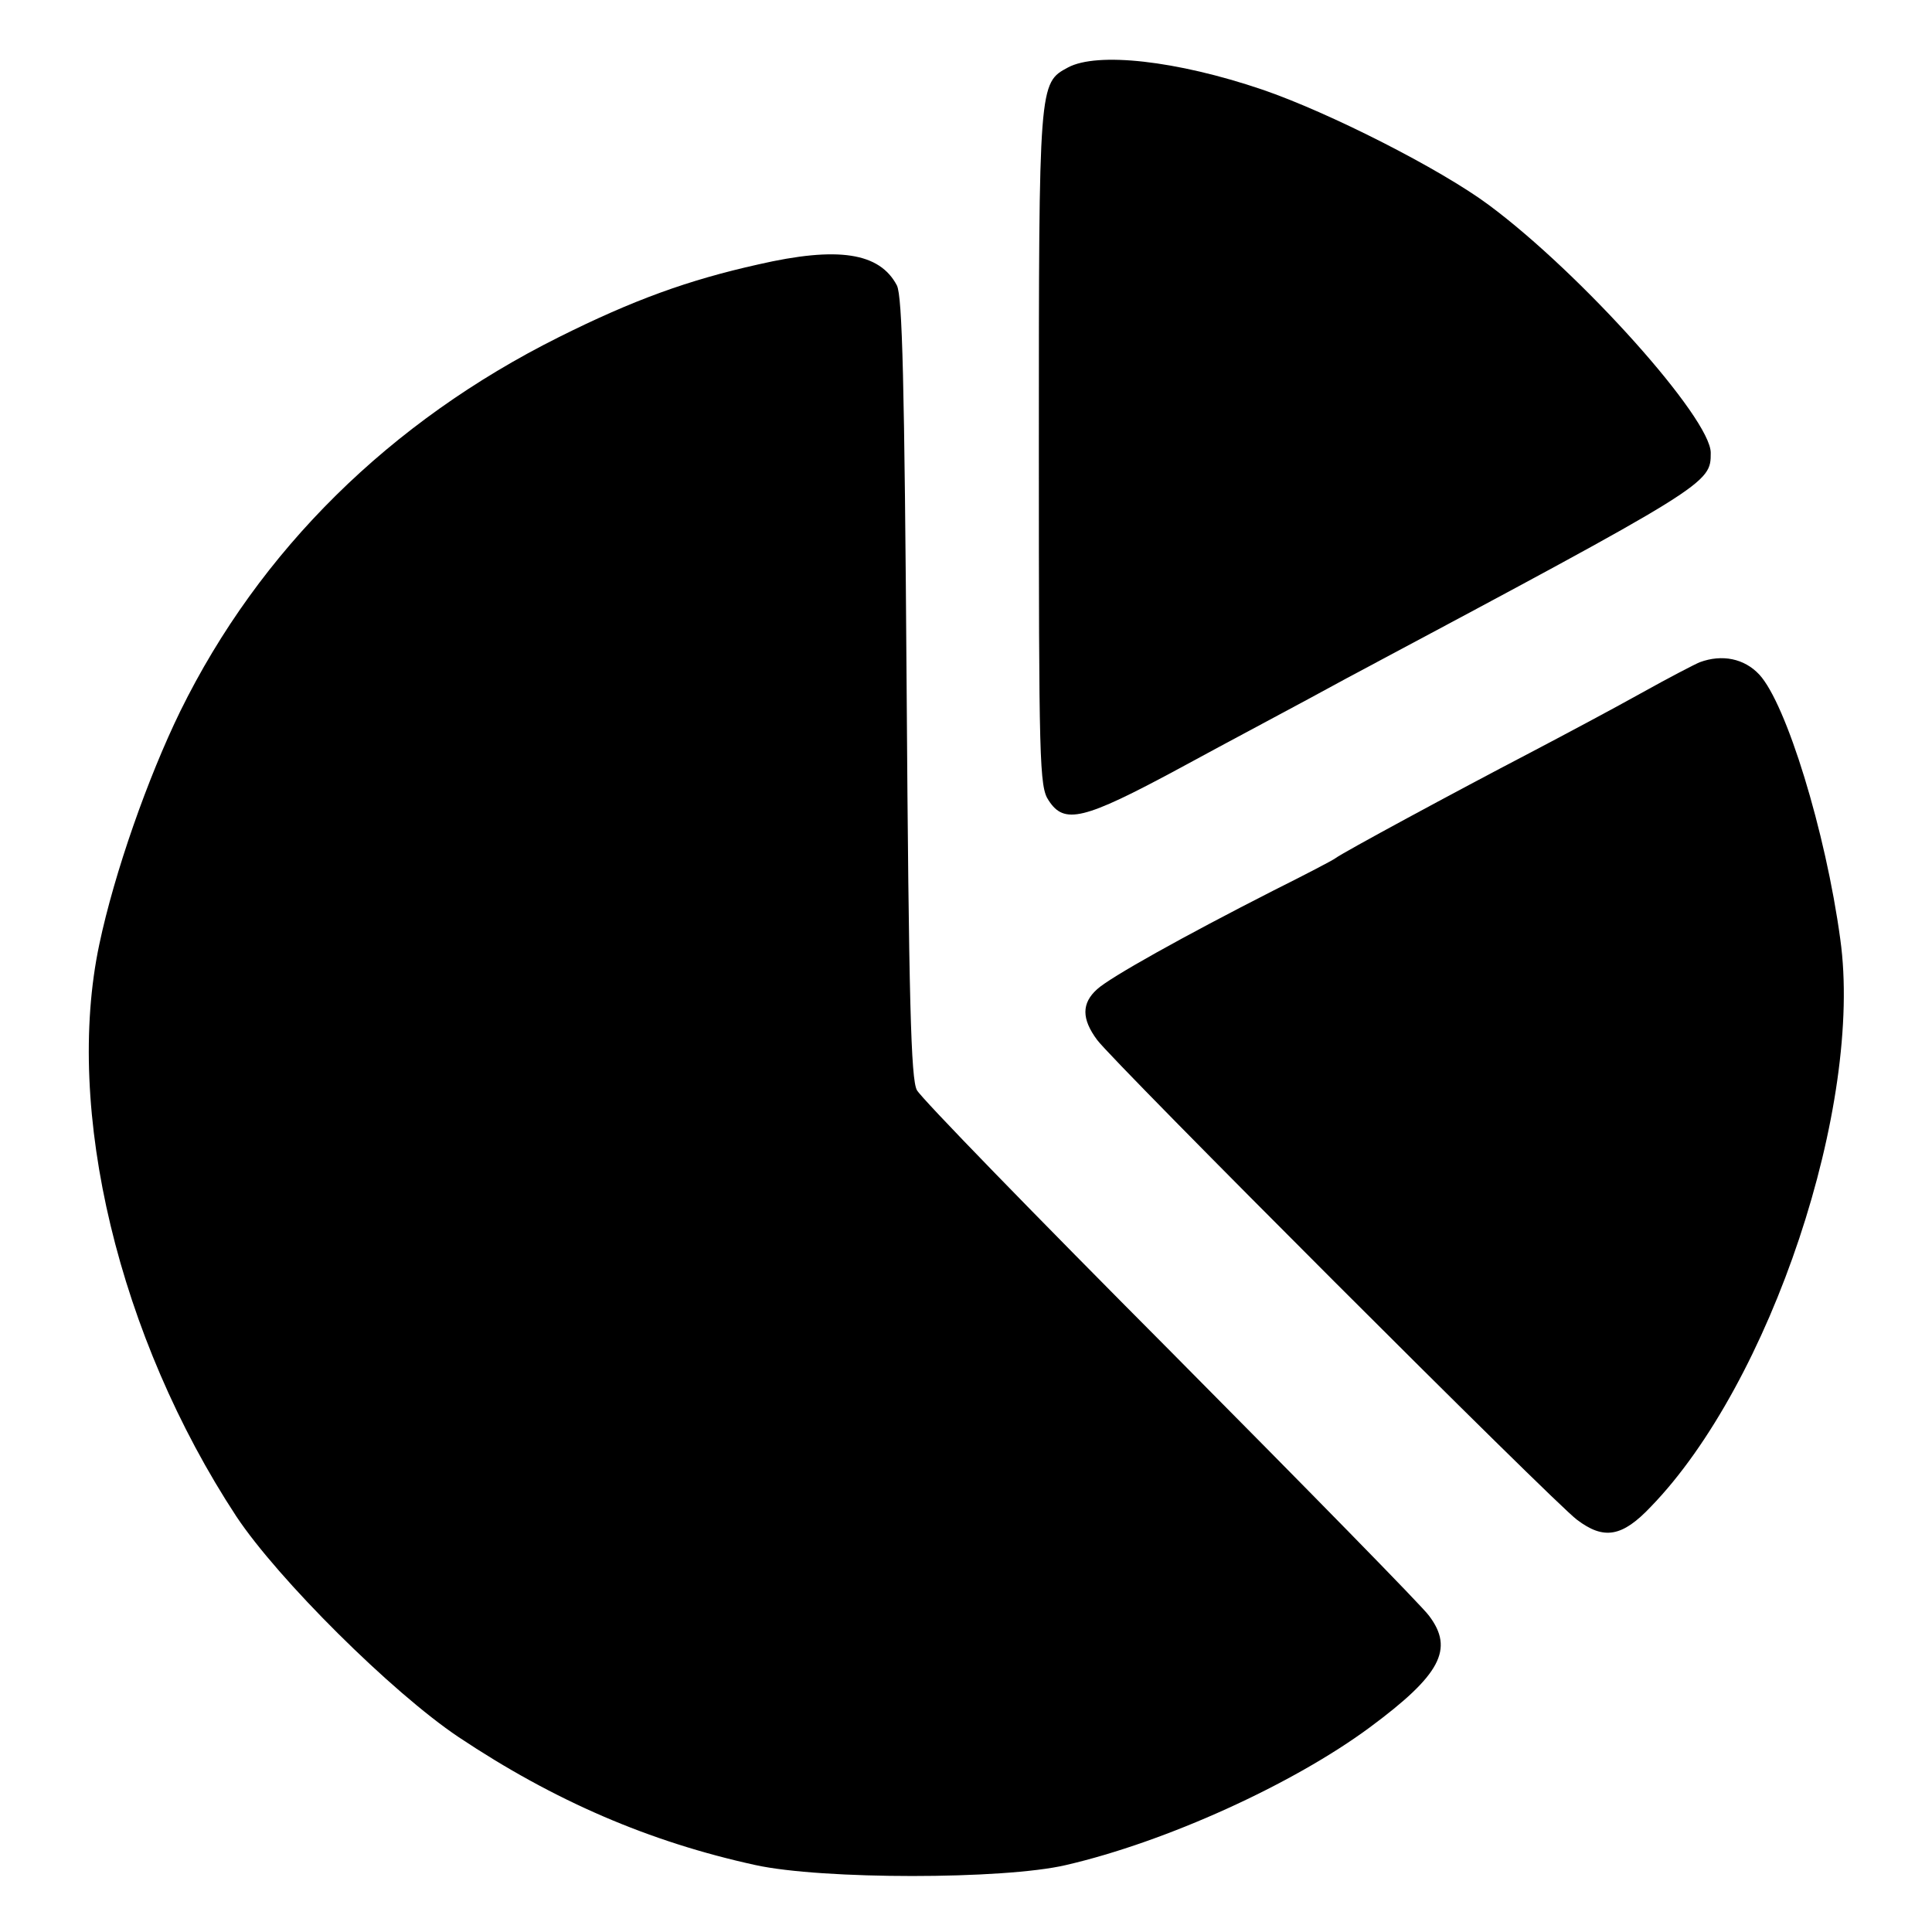 <?xml version="1.0" encoding="UTF-8" standalone="no"?> <svg xmlns="http://www.w3.org/2000/svg" version="1.0" width="358pt" height="358pt" viewBox="0 0 358 358" preserveAspectRatio="xMidYMid meet"><g transform="translate(0,358) scale(0.1,-0.1)" fill="#000000" stroke="none"><path d="M1979 3455 c-54 -29 -54 -28 -54 -705 0 -582 1 -628 18 -653 29 -45 64 -37 242 59 88 48 228 122 310 167 675 360 675 361 675 418 0 64 -240 332 -411 459 -90 67 -297 172 -420 214 -159 54 -306 70 -360 41z"></path><path d="M1405 3090 c-130 -29 -232 -66 -370 -135 -312 -156 -554 -394 -701 -693 -60 -123 -122 -299 -150 -432 -65 -307 36 -728 254 -1060 77 -116 288 -326 412 -409 177 -118 353 -194 550 -237 123 -27 460 -27 575 0 186 43 421 150 563 255 131 97 157 145 110 207 -11 16 -227 236 -478 489 -252 253 -464 471 -471 485 -11 20 -15 163 -19 745 -4 573 -8 725 -18 746 -32 61 -109 73 -257 39z"></path><path d="M3150 2353 c-8 -3 -58 -29 -110 -58 -52 -29 -144 -78 -205 -110 -140 -73 -347 -185 -360 -195 -5 -4 -57 -31 -115 -60 -167 -85 -303 -161 -327 -183 -29 -26 -29 -55 0 -94 30 -41 848 -859 889 -889 50 -38 84 -32 137 24 222 229 394 745 351 1052 -27 199 -100 436 -150 490 -28 30 -69 38 -110 23z"></path></g></svg> 